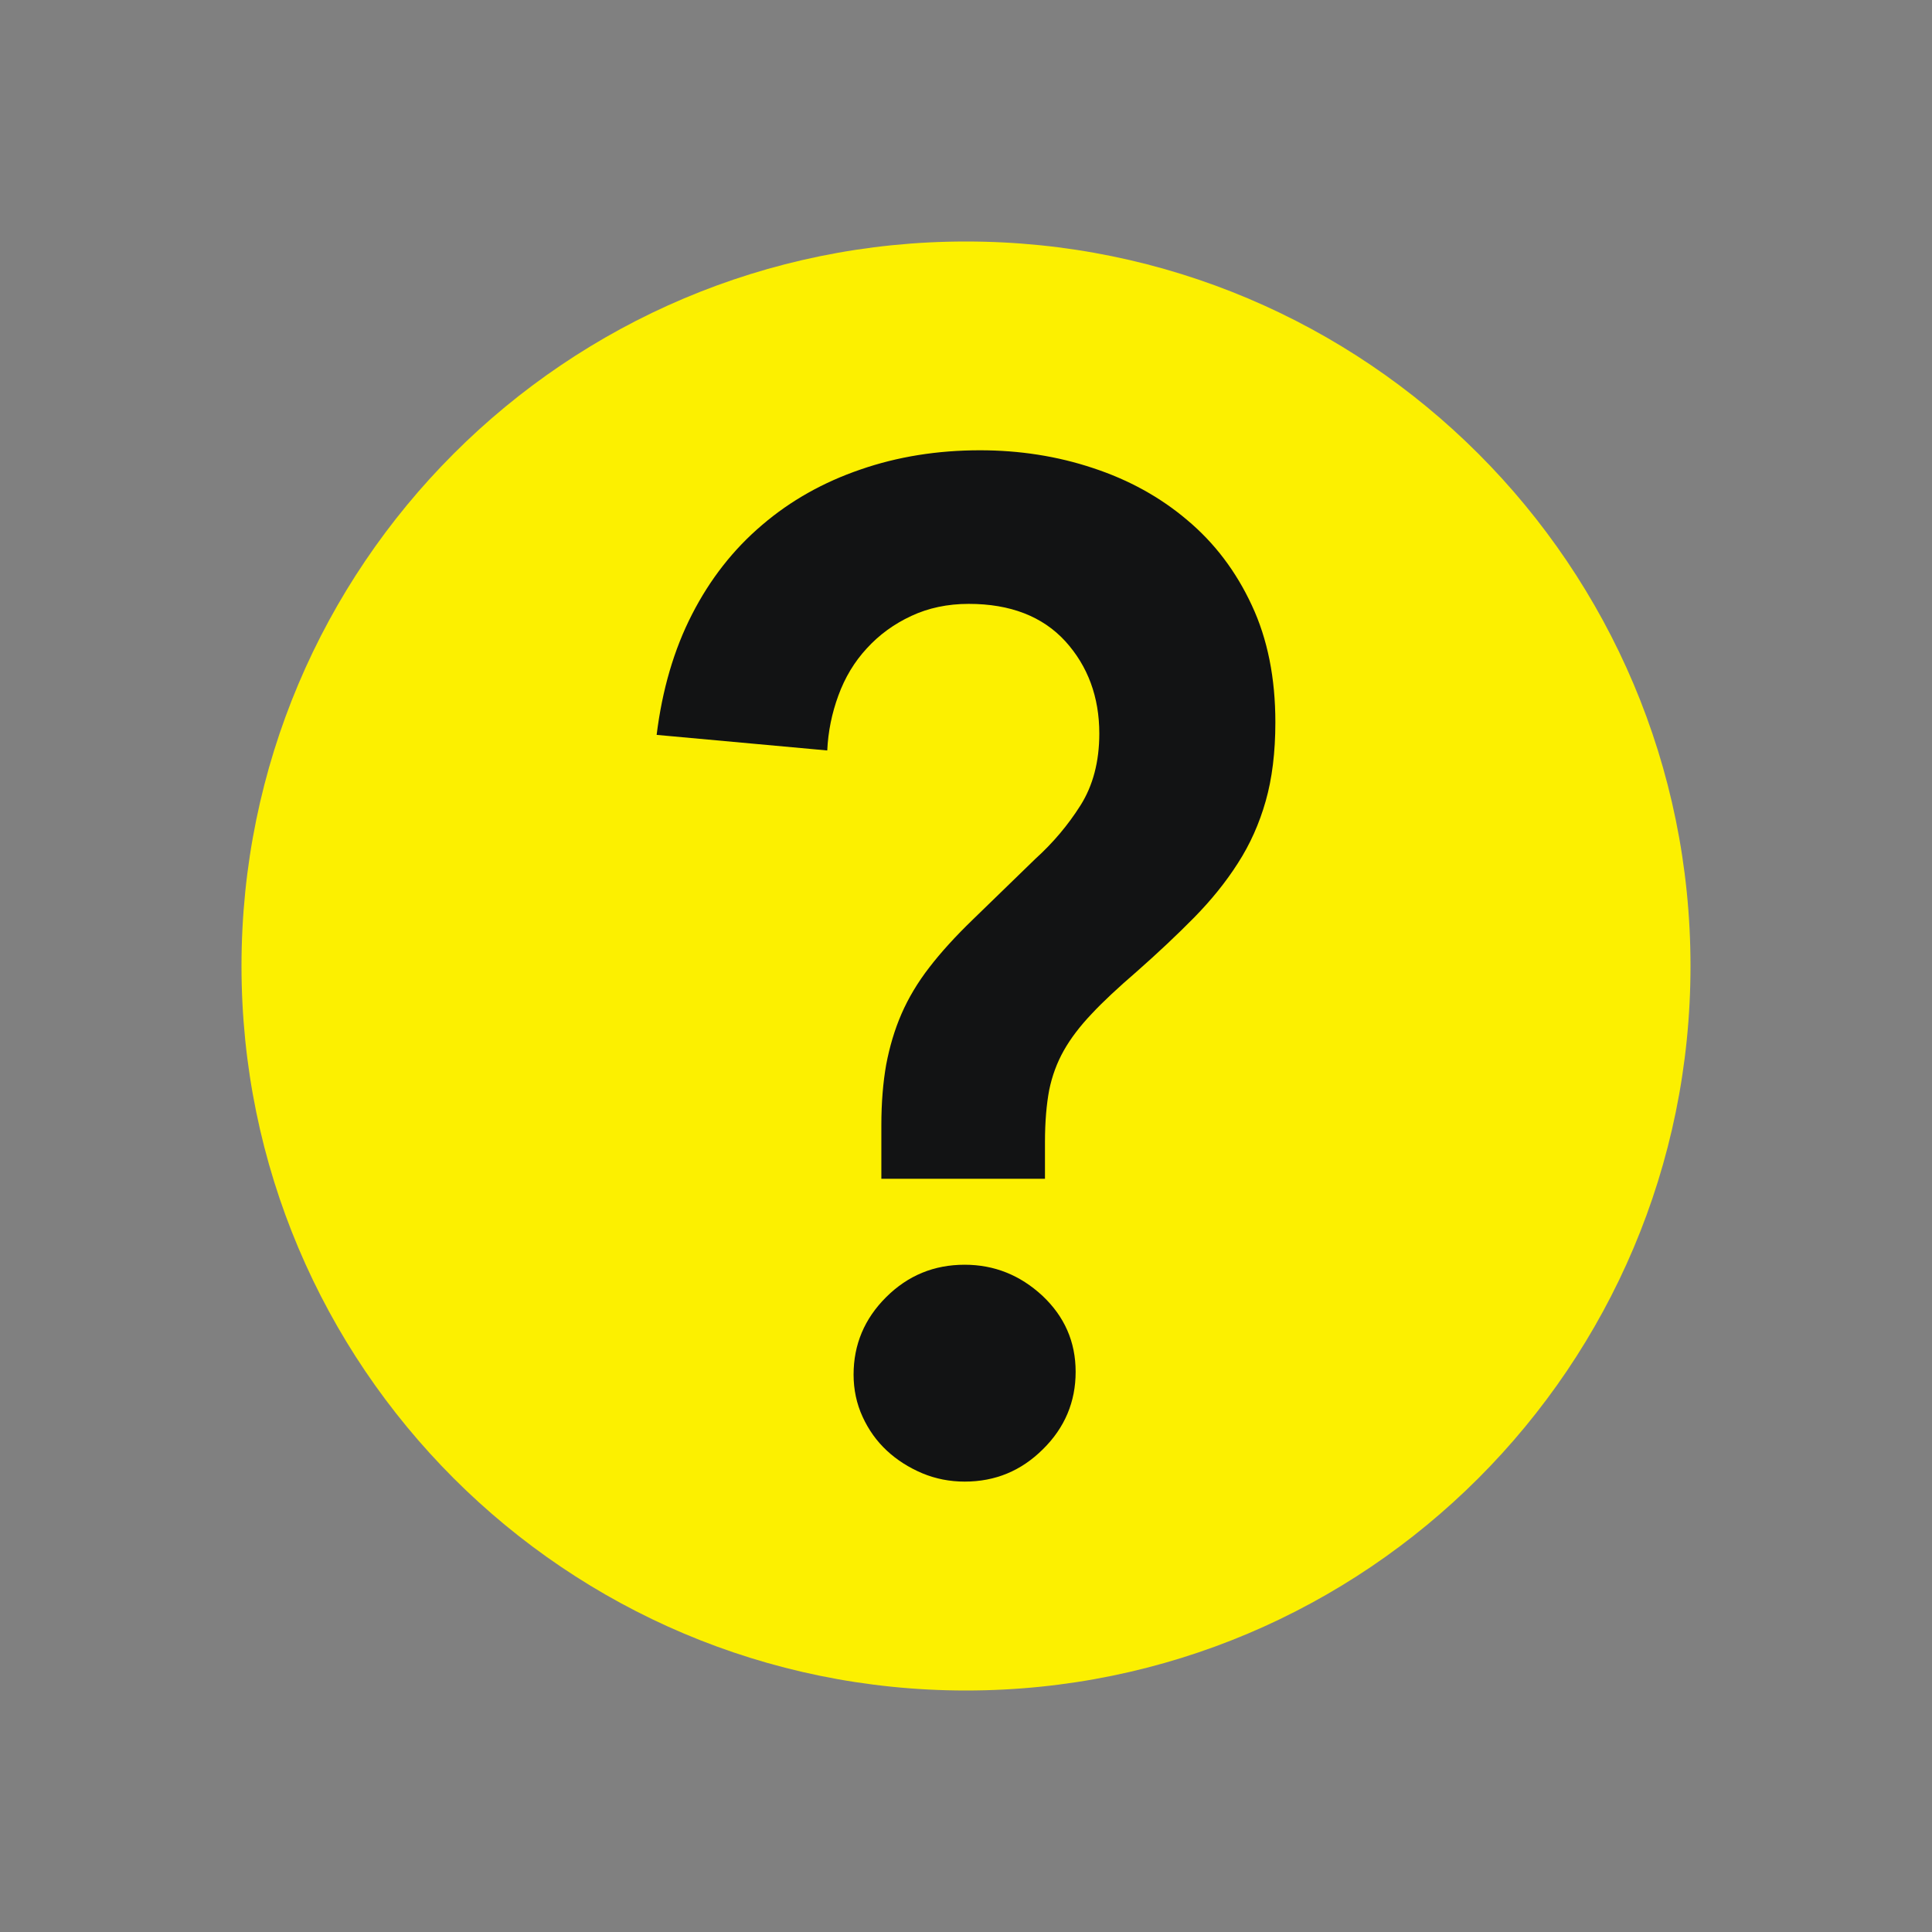 <svg xmlns:xlink="http://www.w3.org/1999/xlink" xmlns="http://www.w3.org/2000/svg" width="16" height="16" viewBox="0 0 16 16" fill="#FCF000" class="sds-icon sds-icon-help"><rect x="0" y="0" width="16" height="16" fill="#808080" stroke="none"/><path fill-rule="evenodd" clip-rule="evenodd" d="M2 8C2 4.686 4.686 2 8 2C11.314 2 14 4.686 14 8C14 11.314 11.314 14 8 14C4.686 14 2 11.314 2 8Z"/><path fill-rule="evenodd" clip-rule="evenodd" d="M7.069 11.384C7.069 11.135 7.159 10.921 7.339 10.742C7.519 10.563 7.735 10.474 7.989 10.474C8.234 10.474 8.448 10.56 8.632 10.73C8.815 10.902 8.908 11.111 8.908 11.361C8.908 11.609 8.818 11.824 8.637 12.002C8.457 12.181 8.242 12.27 7.989 12.27C7.866 12.27 7.748 12.247 7.638 12.201C7.527 12.154 7.429 12.092 7.345 12.014C7.261 11.936 7.194 11.843 7.144 11.734C7.094 11.626 7.069 11.508 7.069 11.384ZM7.299 9.762V9.319C7.299 9.132 7.313 8.964 7.339 8.817C7.367 8.67 7.408 8.529 7.466 8.396C7.523 8.265 7.6 8.136 7.696 8.012C7.792 7.887 7.912 7.755 8.057 7.615L8.574 7.113C8.72 6.981 8.845 6.833 8.948 6.67C9.051 6.507 9.104 6.308 9.104 6.075C9.104 5.772 9.009 5.516 8.822 5.31C8.634 5.105 8.367 5.001 8.023 5.001C7.847 5.001 7.688 5.035 7.547 5.101C7.405 5.167 7.282 5.256 7.179 5.369C7.075 5.481 6.997 5.612 6.943 5.76C6.889 5.907 6.858 6.059 6.851 6.215L5.438 6.086C5.484 5.714 5.581 5.38 5.731 5.088C5.88 4.797 6.073 4.55 6.311 4.348C6.548 4.145 6.82 3.993 7.127 3.888C7.433 3.782 7.763 3.729 8.116 3.729C8.444 3.729 8.757 3.778 9.051 3.876C9.346 3.973 9.607 4.116 9.832 4.307C10.059 4.497 10.237 4.733 10.367 5.013C10.498 5.293 10.562 5.616 10.562 5.982C10.562 6.23 10.535 6.448 10.482 6.634C10.429 6.821 10.352 6.993 10.252 7.148C10.152 7.305 10.032 7.453 9.89 7.598C9.749 7.741 9.59 7.891 9.413 8.047C9.26 8.179 9.135 8.295 9.041 8.396C8.944 8.498 8.867 8.599 8.81 8.7C8.753 8.801 8.713 8.91 8.689 9.027C8.667 9.144 8.654 9.287 8.654 9.459V9.762H7.299Z" fill="#121314"/></svg>